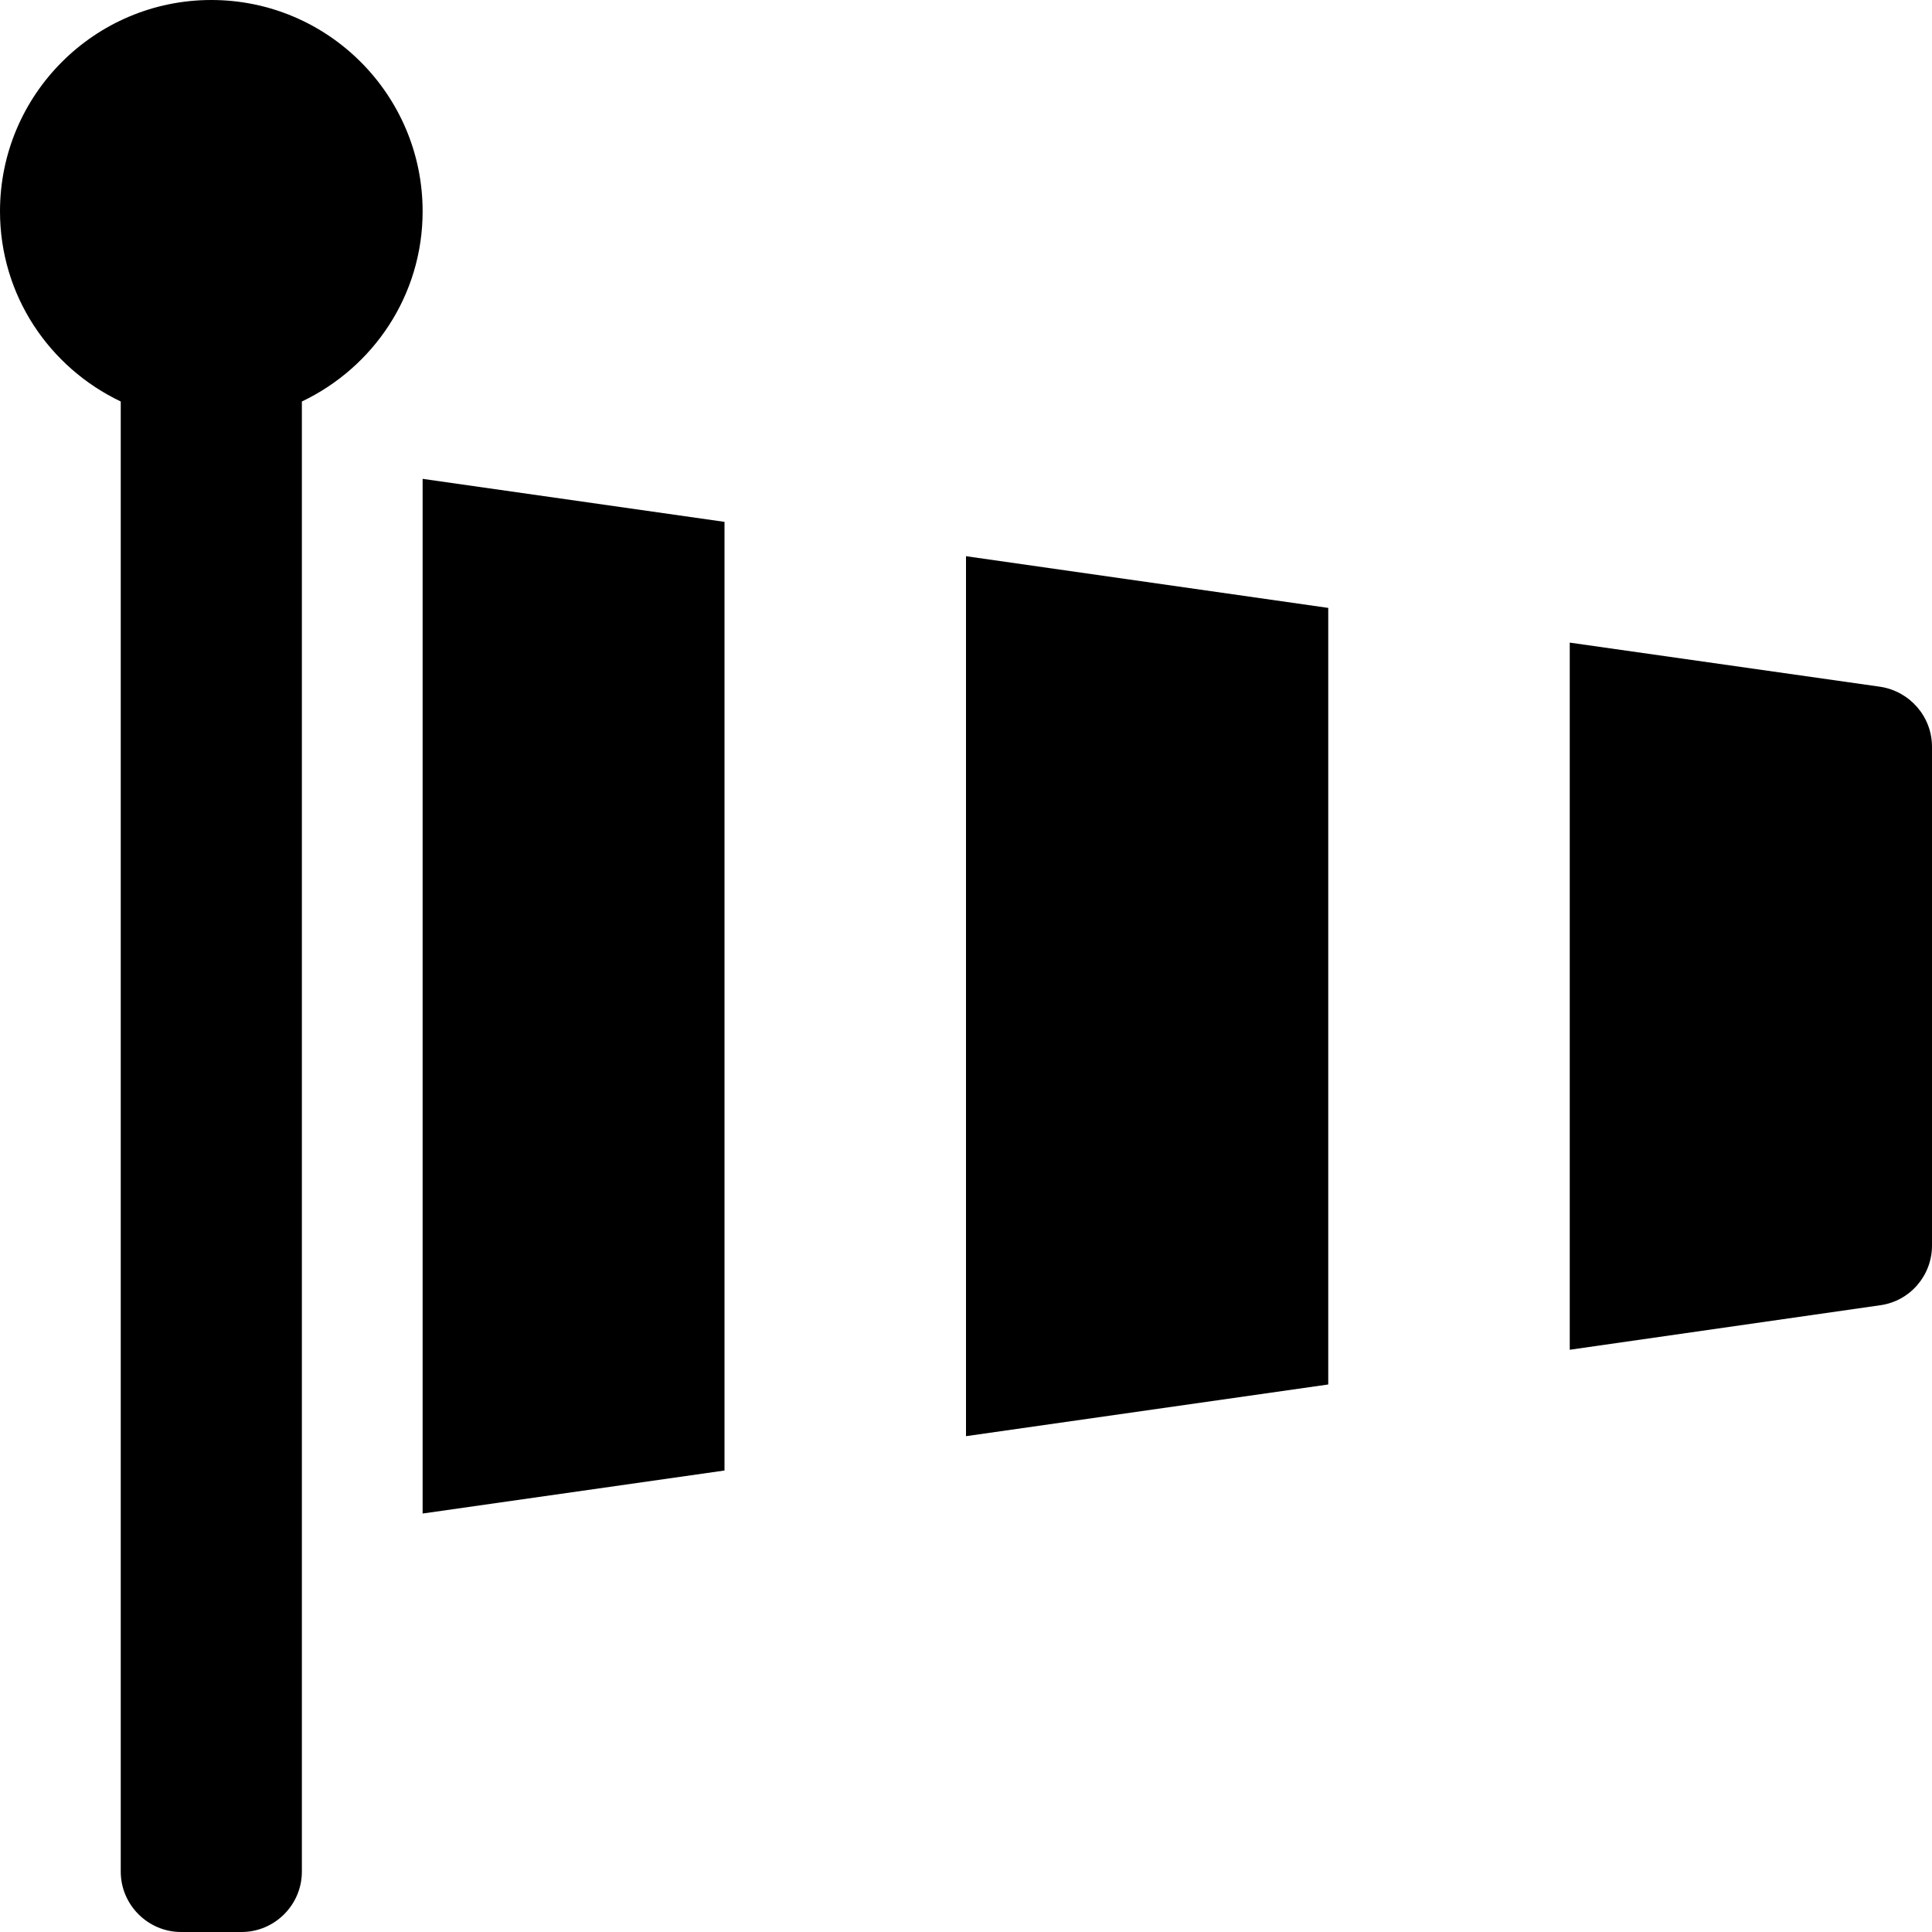 <svg xmlns="http://www.w3.org/2000/svg" viewBox="0 0 512 512"><!-- Font Awesome Pro 5.15.3 by @fontawesome - https://fontawesome.com License - https://fontawesome.com/license (Commercial License) --><path d="M256 380.6l96-13.7V161.1l-96-13.7v233.2zm-144 20.5l80-11.4V138.3l-80-11.4v274.2zM498.3 182L416 170.3v187.4l82.3-11.8c7.9-1.1 13.7-7.9 13.7-15.8V197.9c0-8-5.9-14.7-13.7-15.9zM56 0C25.1 0 0 25.1 0 56c0 22.3 13.1 41.4 32 50.4V496c0 8.8 7.2 16 16 16h16c8.8 0 16-7.2 16-16V106.4c18.9-9 32-28.1 32-50.4 0-30.9-25.1-56-56-56z"/></svg>
